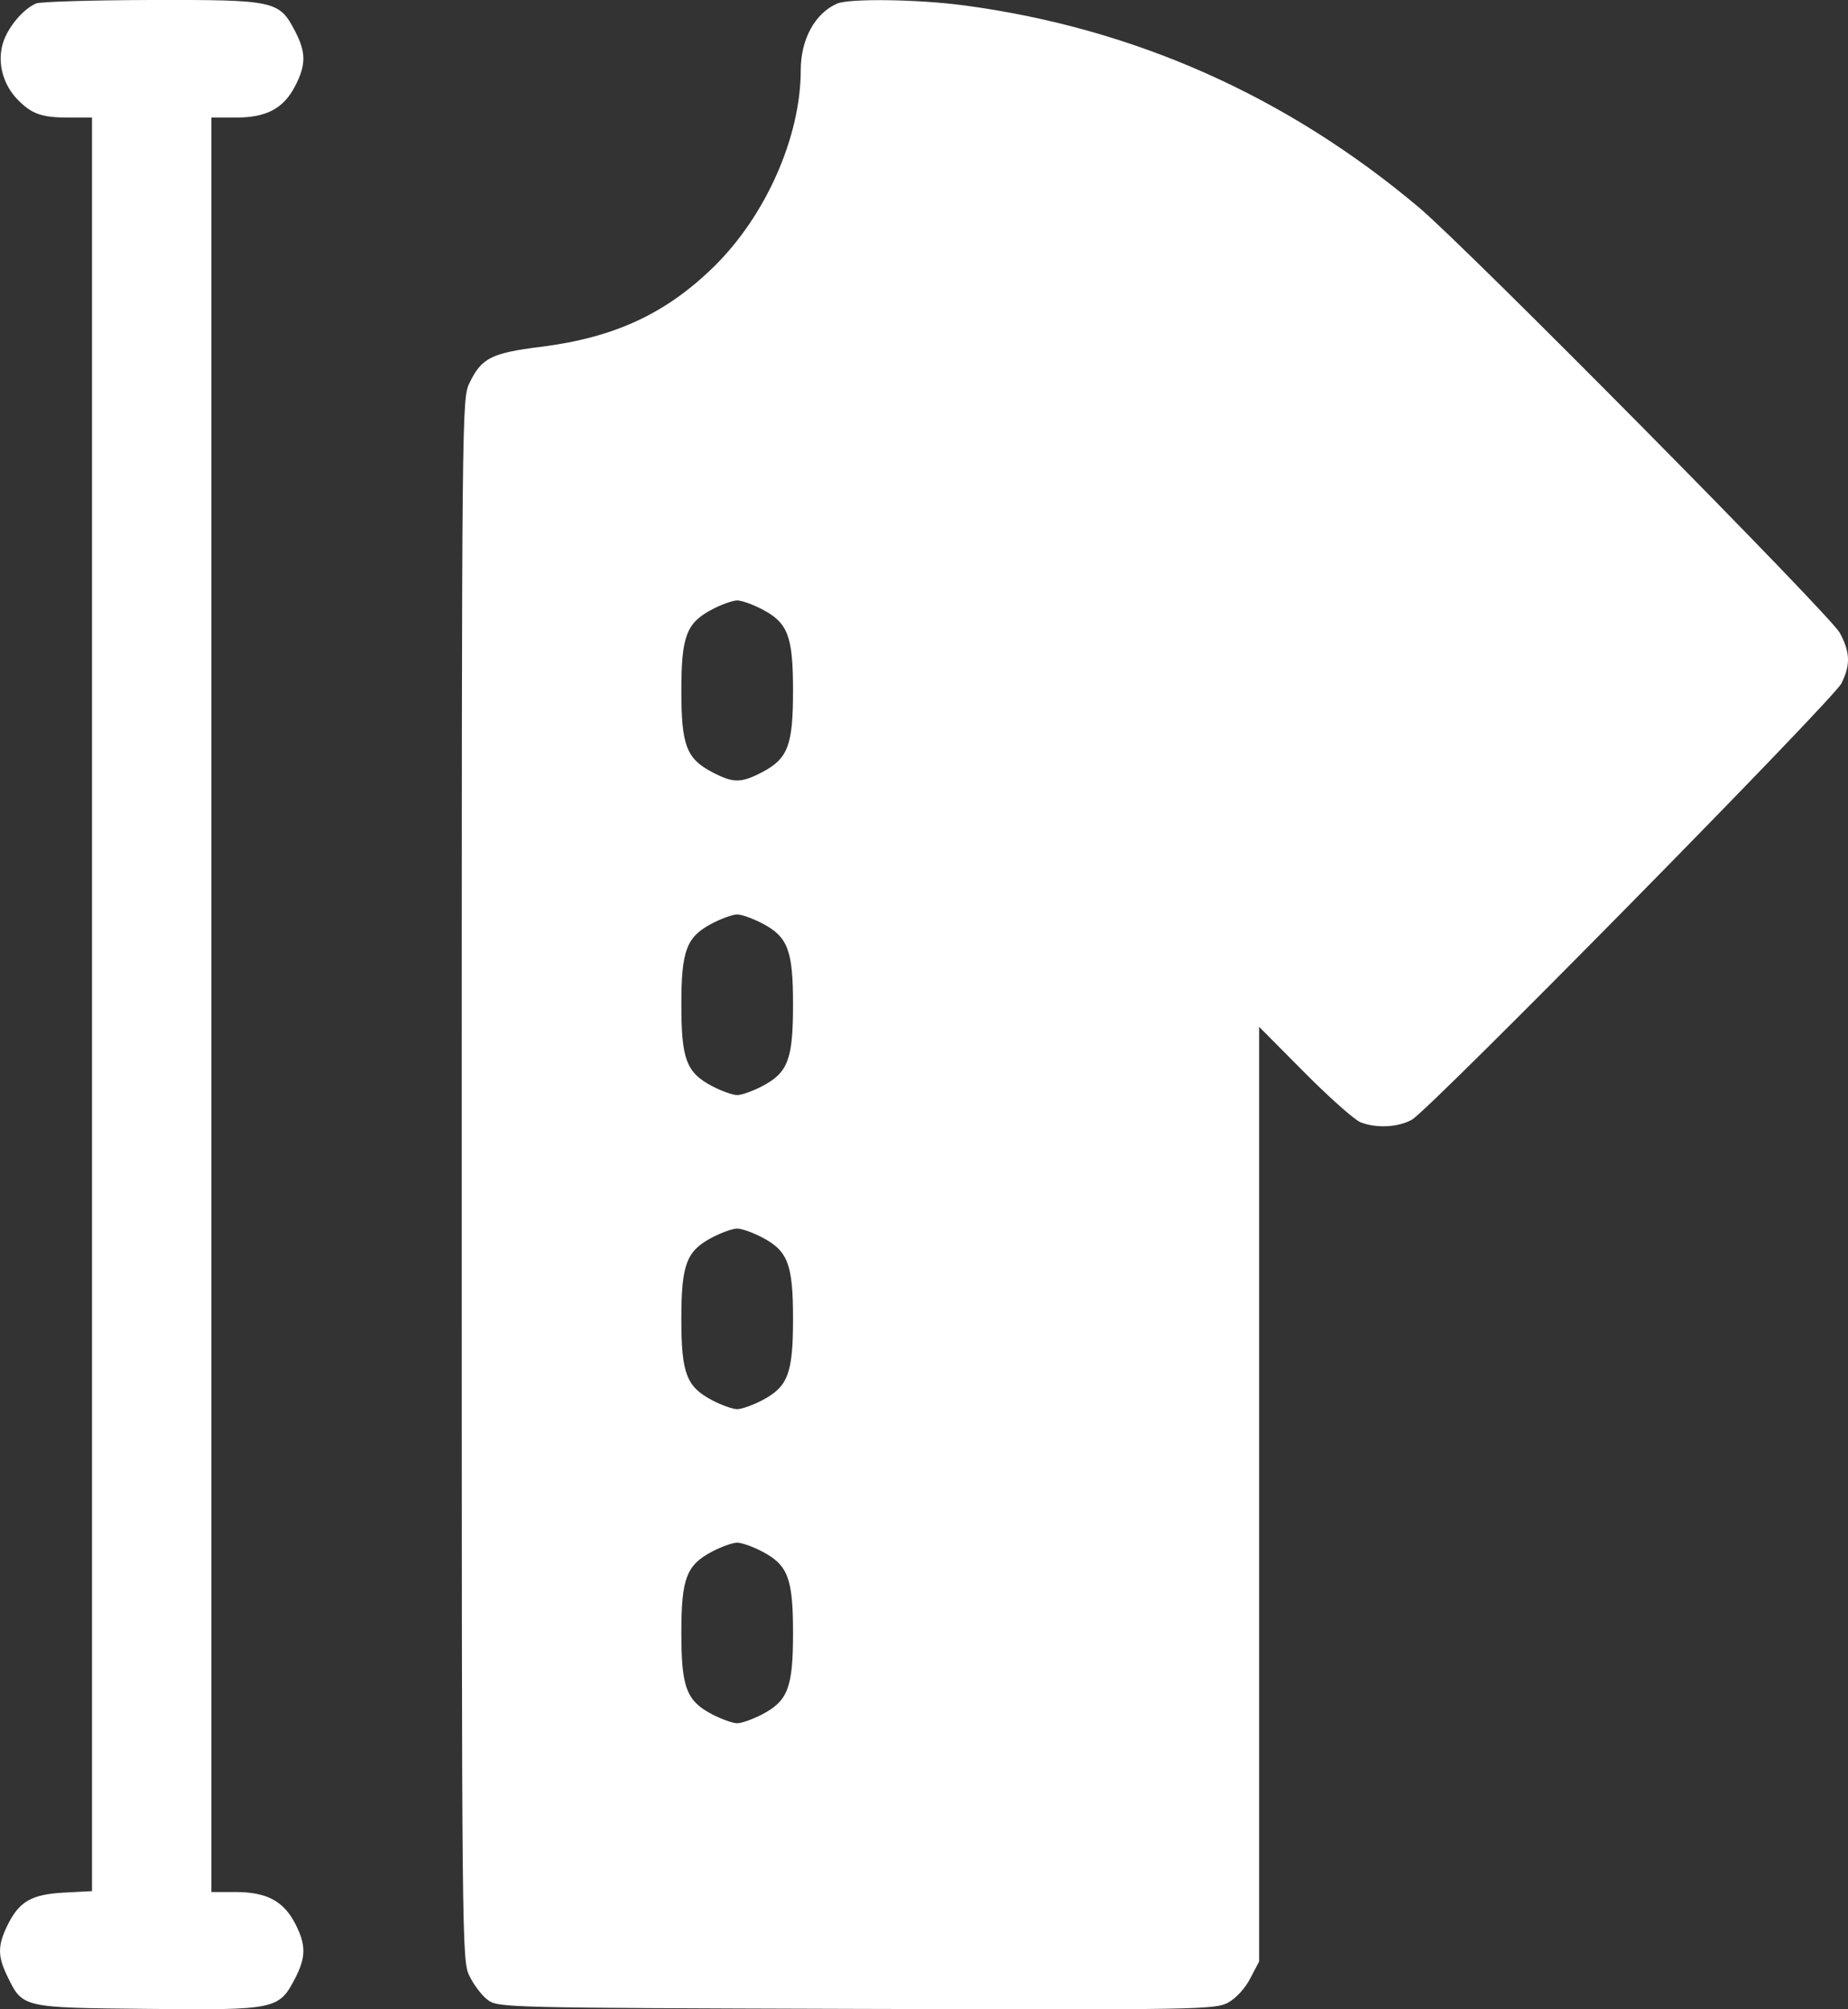 <?xml version="1.0" encoding="UTF-8"?> <svg xmlns="http://www.w3.org/2000/svg" width="23" height="25" viewBox="0 0 23 25" fill="none"><rect x="0" y="0" width="23" height="25" fill="#333333" stroke="none"/><path fill-rule="evenodd" clip-rule="evenodd" d="M0.45 0.043C0.287 0.111 0.093 0.344 0.035 0.541C-0.036 0.782 0.037 1.053 0.222 1.242C0.397 1.42 0.52 1.463 0.861 1.463H1.145V12.496V23.53L0.798 23.548C0.39 23.57 0.237 23.659 0.091 23.959C-0.03 24.209 -0.03 24.338 0.091 24.588C0.283 24.983 0.27 24.98 1.84 24.995C3.432 25.011 3.471 25.003 3.673 24.615C3.81 24.35 3.81 24.197 3.673 23.932C3.527 23.652 3.317 23.541 2.932 23.541H2.631V12.502V1.463H2.932C3.317 1.463 3.527 1.352 3.673 1.071C3.81 0.807 3.81 0.653 3.673 0.389C3.475 0.008 3.426 -0.003 1.889 0C1.15 0.002 0.503 0.021 0.45 0.043ZM10.421 0.044C10.145 0.162 9.966 0.488 9.966 0.872C9.966 1.706 9.527 2.694 8.875 3.328C8.278 3.908 7.643 4.2 6.734 4.315C6.116 4.392 5.994 4.454 5.844 4.763C5.748 4.96 5.747 5.037 5.747 14.675C5.747 24.314 5.748 24.391 5.844 24.588C5.897 24.697 5.999 24.831 6.071 24.884C6.2 24.98 6.288 24.982 10.661 24.995C14.935 25.007 15.126 25.004 15.286 24.916C15.384 24.863 15.497 24.739 15.561 24.615L15.671 24.405V18.59V12.776L16.235 13.344C16.546 13.657 16.86 13.936 16.934 13.964C17.132 14.041 17.402 14.027 17.573 13.931C17.796 13.805 22.816 8.707 22.918 8.503C23.033 8.273 23.028 8.114 22.897 7.873C22.775 7.649 18.26 3.086 17.66 2.581C16.01 1.193 14.116 0.351 12.006 0.068C11.438 -0.009 10.575 -0.021 10.421 0.044ZM9.485 7.581C9.807 7.749 9.87 7.915 9.87 8.594C9.87 9.273 9.807 9.44 9.485 9.608C9.221 9.745 9.128 9.745 8.865 9.608C8.543 9.44 8.48 9.273 8.48 8.594C8.48 7.915 8.543 7.749 8.865 7.581C8.981 7.52 9.12 7.471 9.175 7.471C9.23 7.471 9.369 7.52 9.485 7.581ZM9.485 11.488C9.807 11.656 9.87 11.823 9.87 12.502C9.87 13.181 9.807 13.347 9.485 13.515C9.369 13.576 9.23 13.625 9.175 13.625C9.12 13.625 8.981 13.576 8.865 13.515C8.543 13.347 8.48 13.181 8.48 12.502C8.48 11.823 8.543 11.656 8.865 11.488C8.981 11.428 9.12 11.378 9.175 11.378C9.23 11.378 9.369 11.428 9.485 11.488ZM9.485 15.396C9.807 15.564 9.87 15.731 9.87 16.41C9.87 17.088 9.807 17.255 9.485 17.423C9.369 17.484 9.23 17.533 9.175 17.533C9.12 17.533 8.981 17.484 8.865 17.423C8.543 17.255 8.48 17.088 8.48 16.41C8.48 15.731 8.543 15.564 8.865 15.396C8.981 15.335 9.12 15.286 9.175 15.286C9.23 15.286 9.369 15.335 9.485 15.396ZM9.485 19.304C9.807 19.472 9.87 19.638 9.87 20.317C9.87 20.996 9.807 21.163 9.485 21.331C9.369 21.391 9.23 21.441 9.175 21.441C9.12 21.441 8.981 21.391 8.865 21.331C8.543 21.163 8.48 20.996 8.48 20.317C8.48 19.638 8.543 19.472 8.865 19.304C8.981 19.243 9.12 19.194 9.175 19.194C9.23 19.194 9.369 19.243 9.485 19.304Z" fill="white"></path></svg> 